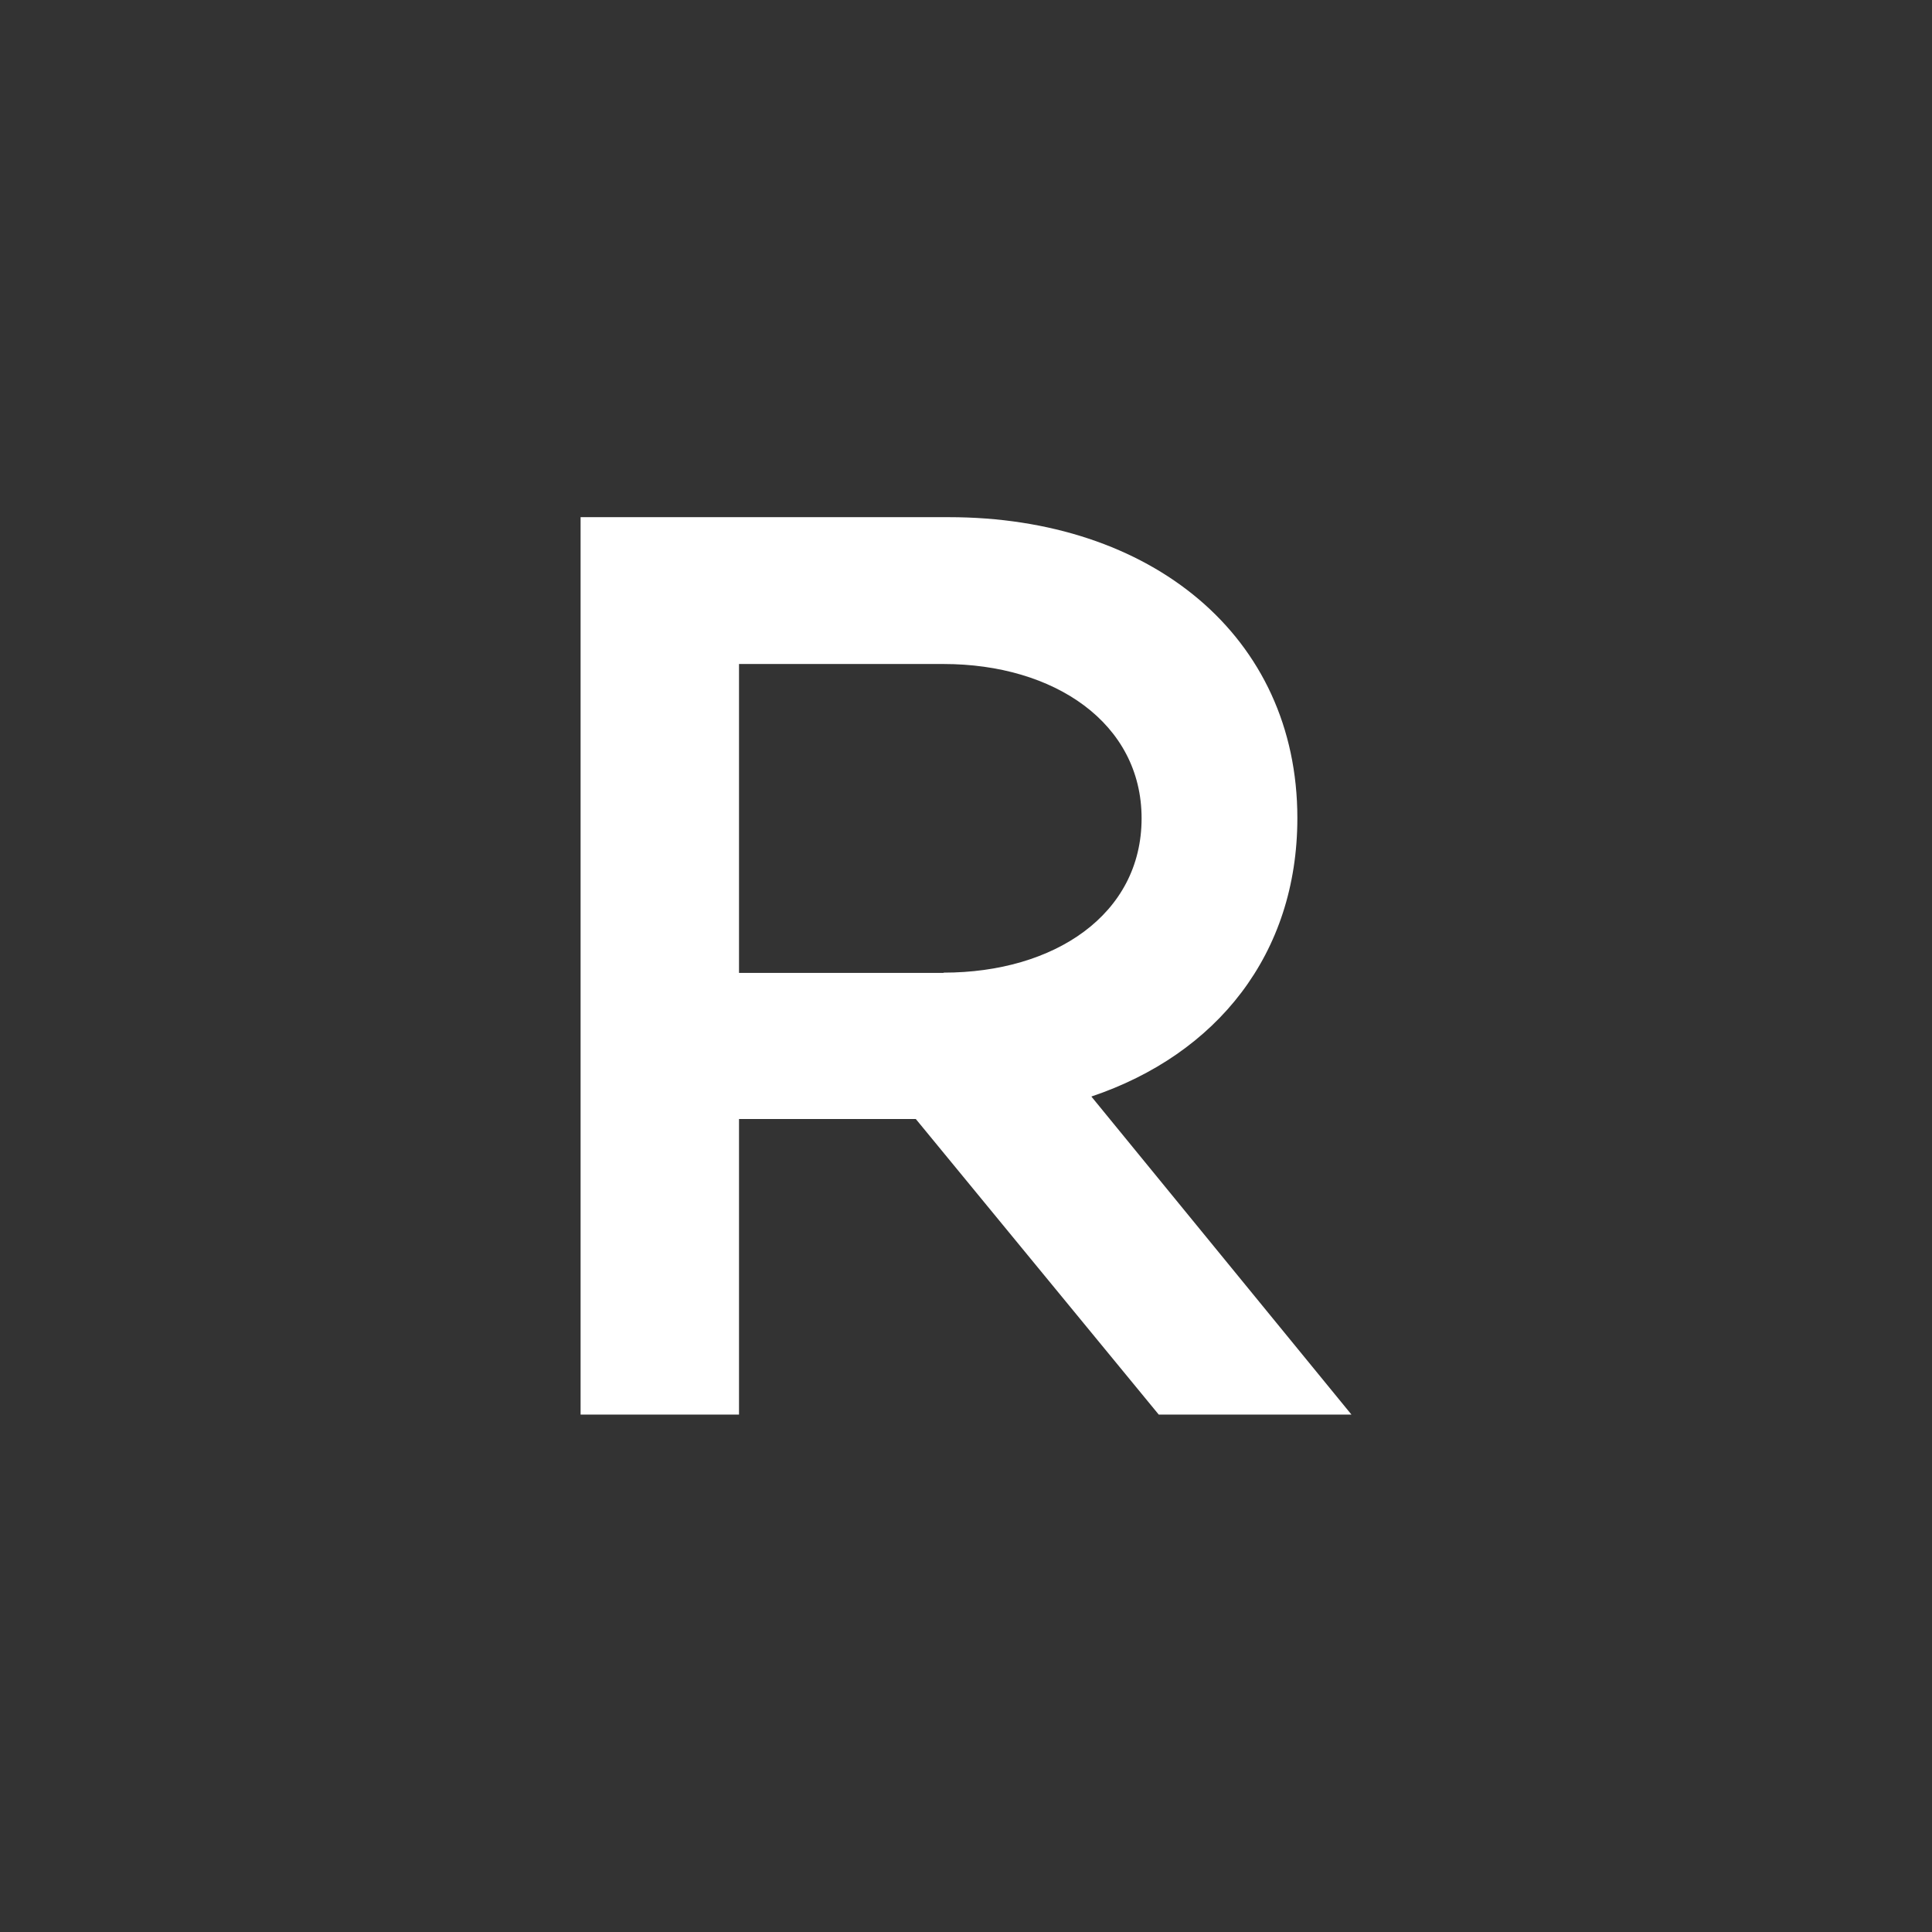 <svg xmlns="http://www.w3.org/2000/svg" width="80" height="80" viewBox="0 0 80 80"><rect x="0" y="0" width="80" height="80" fill="#333333" stroke="none"/><path d="M30.601 46.335v12.24h-6.56v-37.16h15.25c8.36 0 14.43 4.92 14.43 12.46 0 5.63-3.33 9.78-8.53 11.53l10.77 13.17h-7.98l-10.06-12.24h-7.32zm8.47-6.06c4.59 0 8.2-2.41 8.2-6.39 0-3.94-3.61-6.39-8.2-6.39h-8.47v12.79h8.47z" fill="#fff"/></svg>